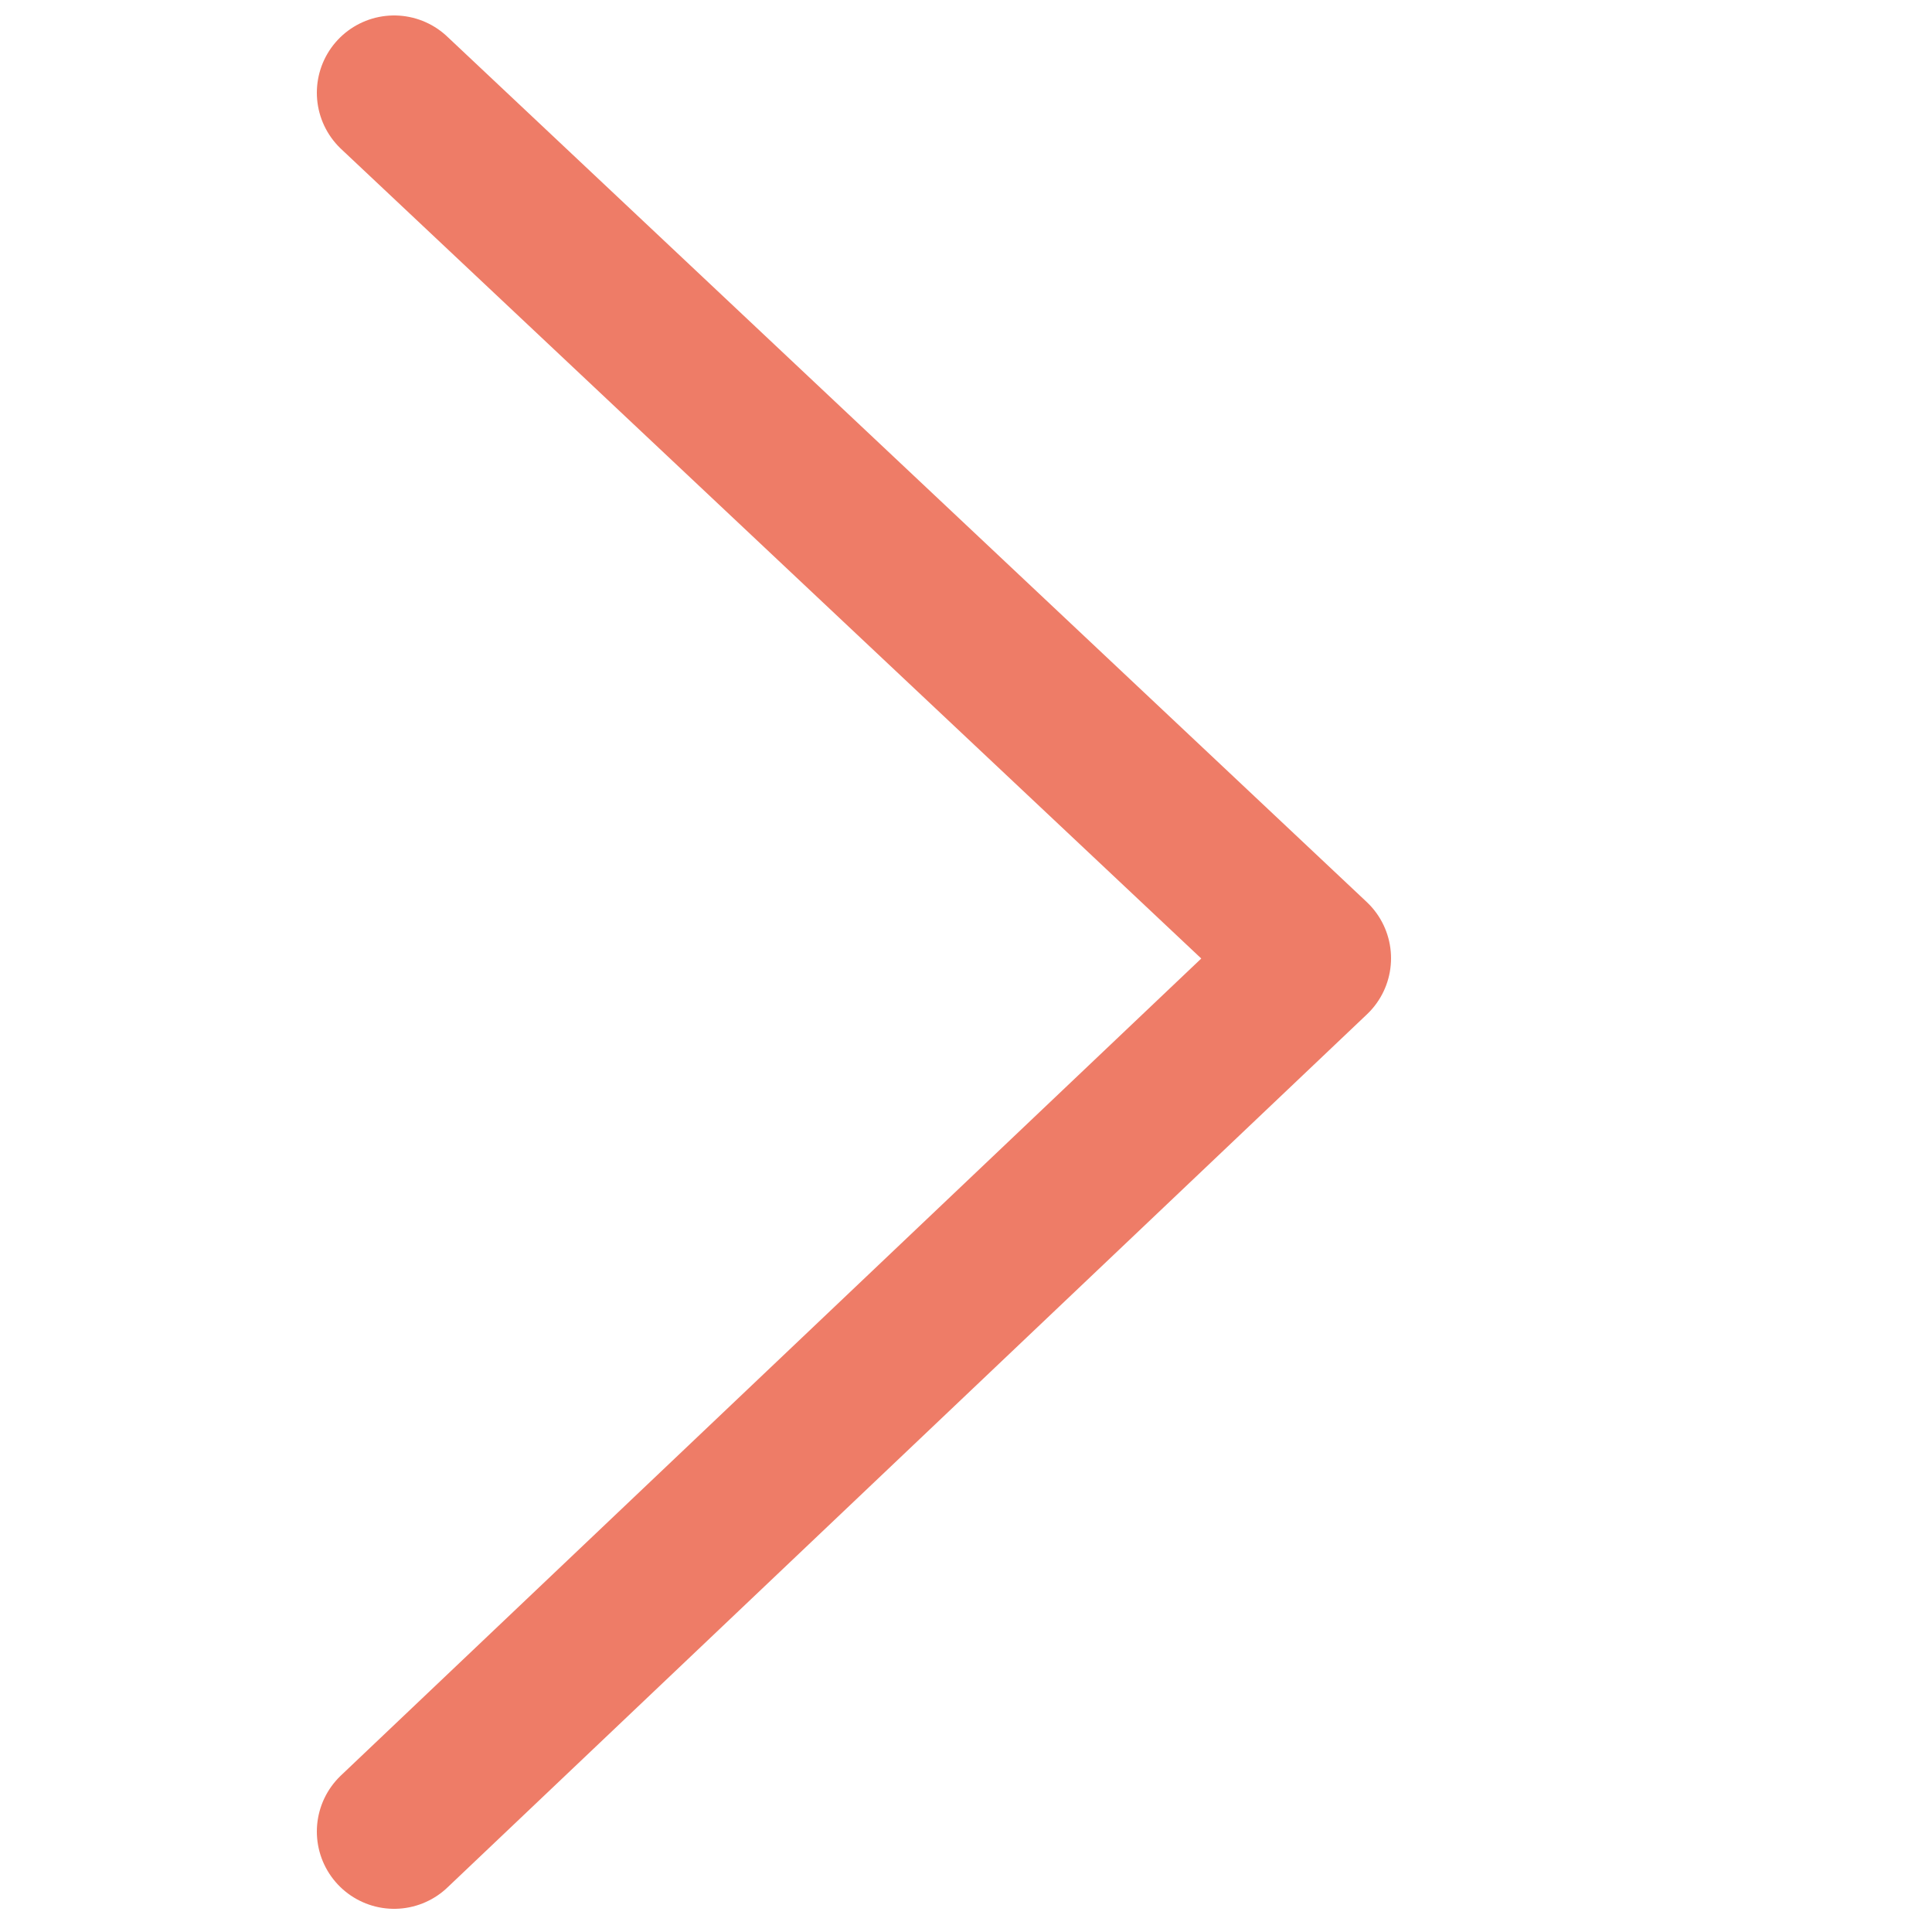 <?xml version="1.0" encoding="utf-8"?>
<!-- Generator: Adobe Illustrator 19.0.0, SVG Export Plug-In . SVG Version: 6.00 Build 0)  -->
<svg version="1.1" id="Layer_1" xmlns="http://www.w3.org/2000/svg" xmlns:xlink="http://www.w3.org/1999/xlink" x="0px" y="0px"
	 viewBox="-112 65.9 25 25" style="enable-background:new -112 65.9 25 25;" xml:space="preserve">
<style type="text/css">
	.st0{fill:none;stroke:#EE7C67;stroke-width:2;stroke-linecap:round;stroke-linejoin:round;stroke-miterlimit:10;}
</style>
<g id="XMLID_796_">
	<polyline id="XMLID_800_" class="st0" points="-106.9,67.1 -95,78.3 -106.9,89.6 	"/>
</g>
</svg>
